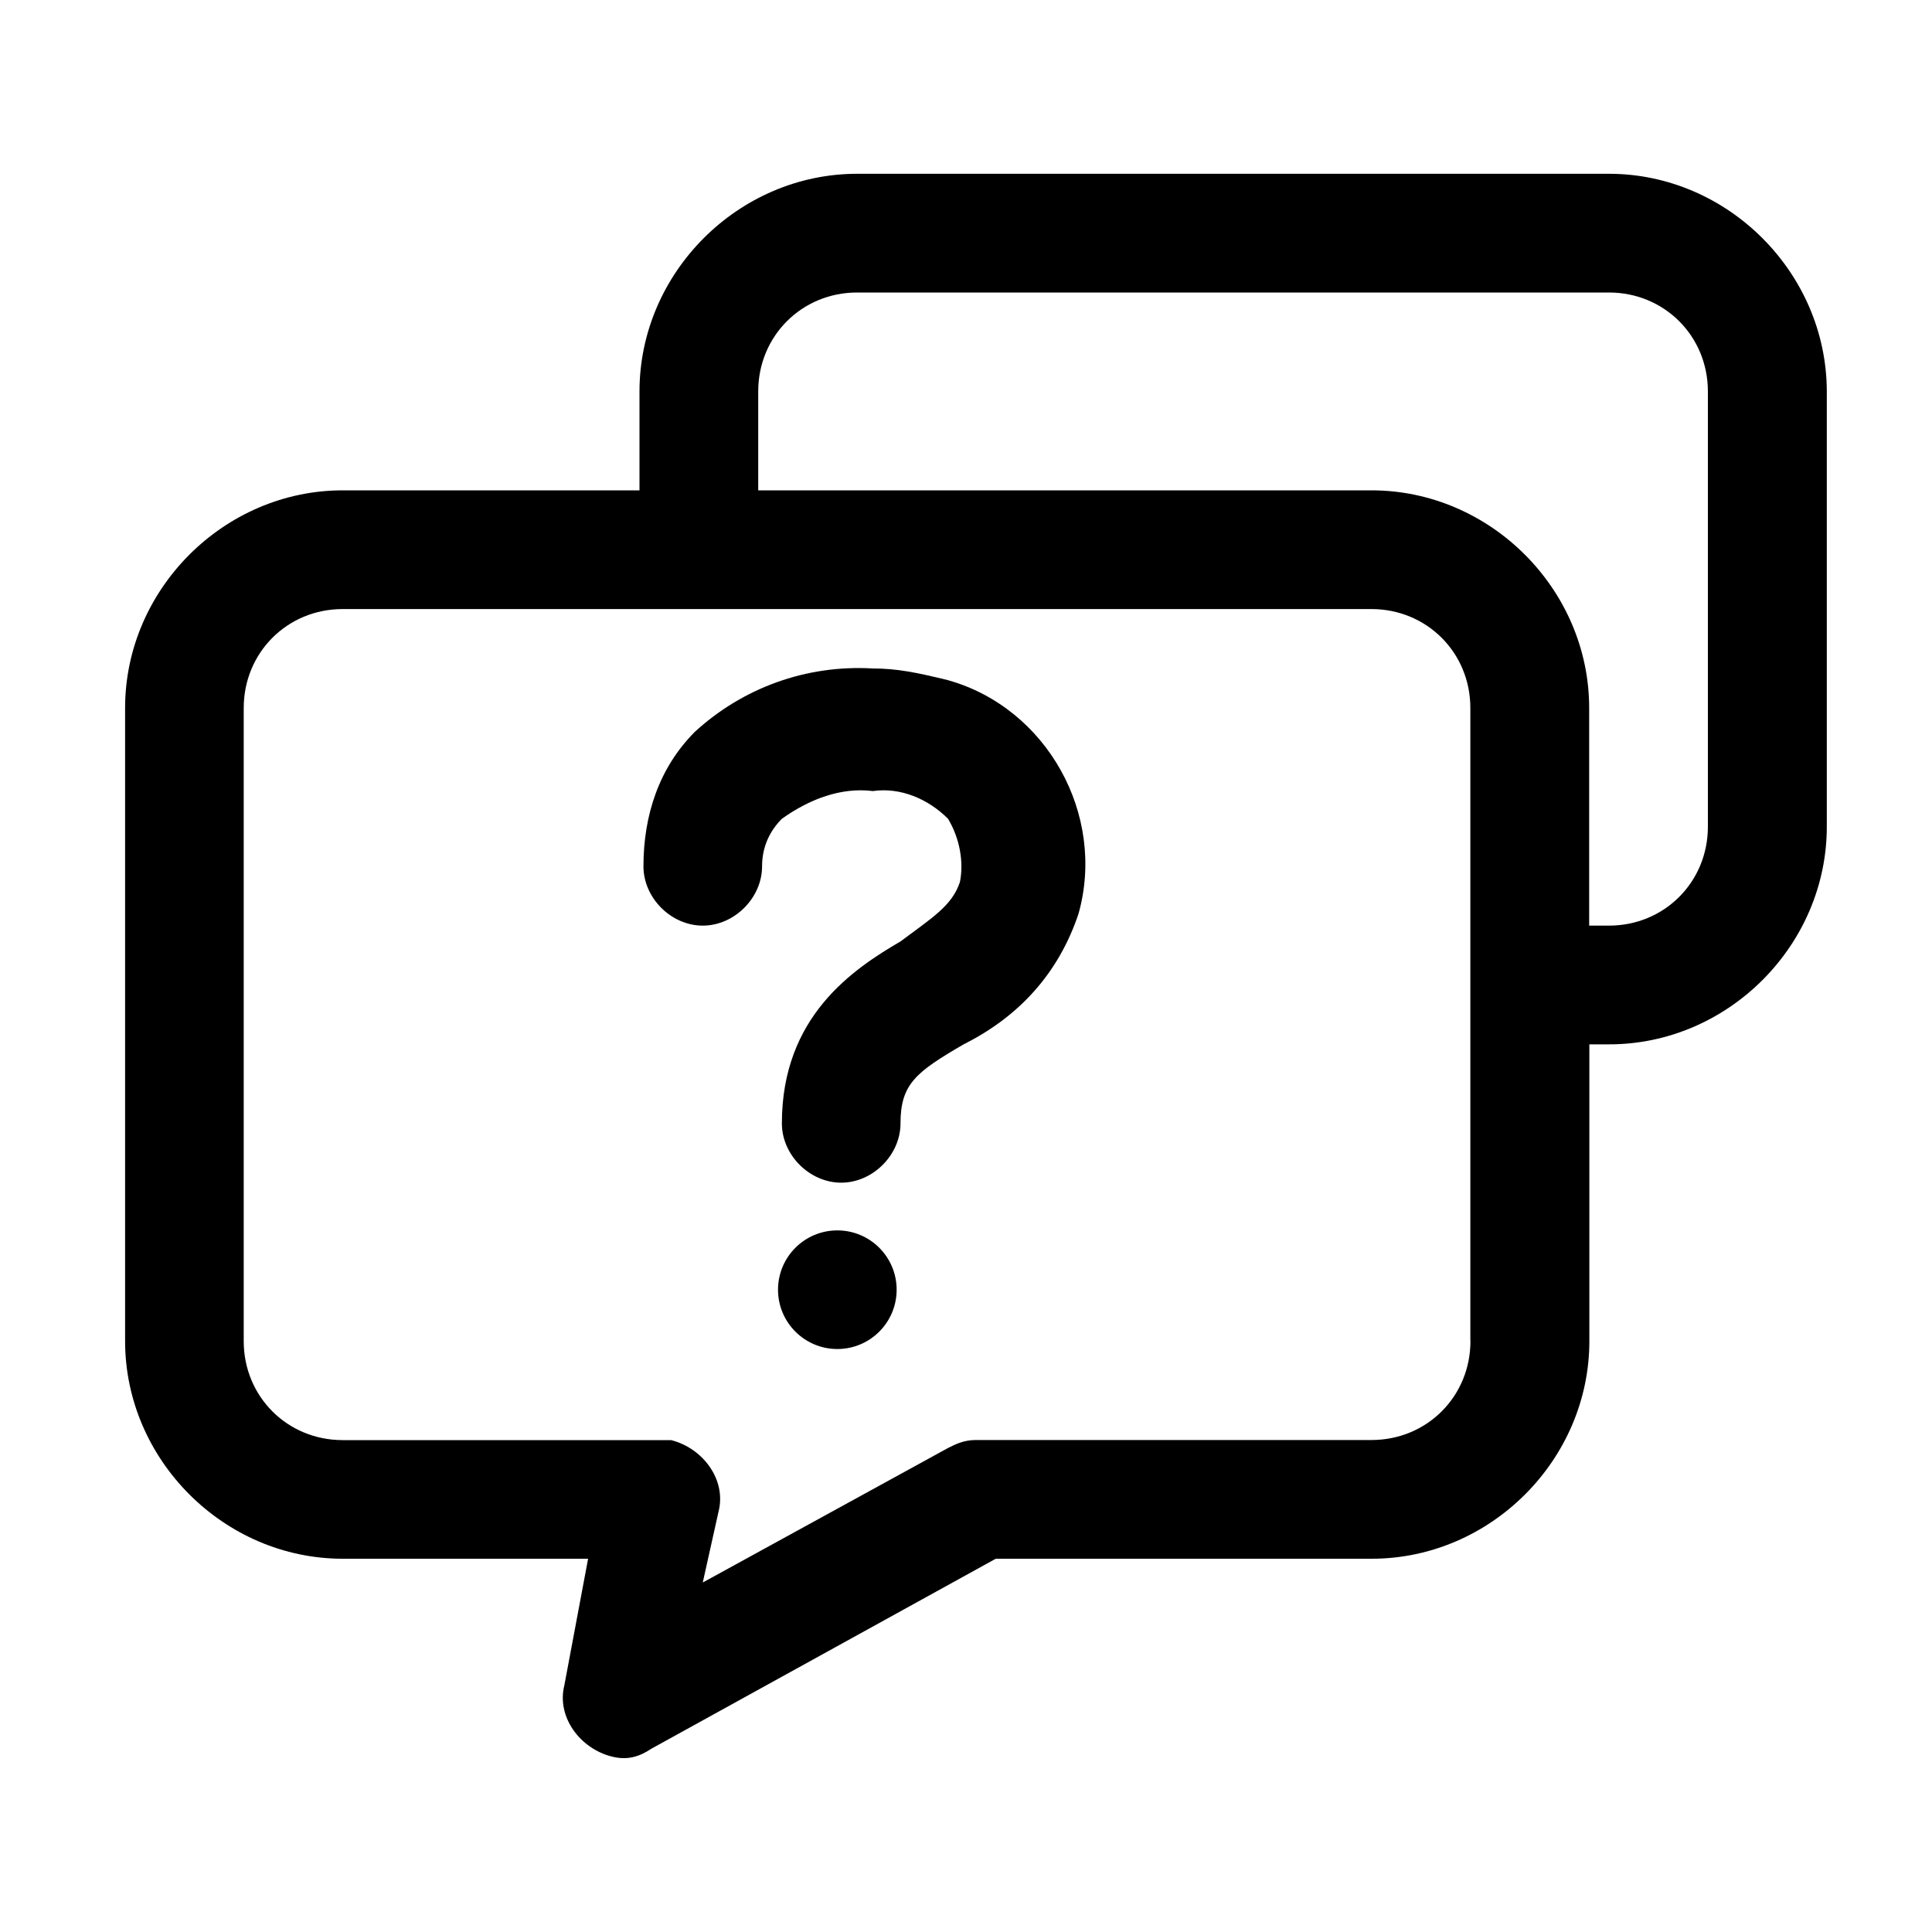 <?xml version="1.0" encoding="utf-8"?>
<!-- Generator: Adobe Illustrator 25.2.1, SVG Export Plug-In . SVG Version: 6.00 Build 0)  -->
<svg version="1.1" id="图层_1" xmlns="http://www.w3.org/2000/svg" xmlns:xlink="http://www.w3.org/1999/xlink" x="0px" y="0px"
	 viewBox="0 0 200 200" style="enable-background:new 0 0 200 200;" xml:space="preserve">
<path d="M166.56,17.99H88.73c-12.29,0-22.53,10.24-22.53,22.53v10.24H35.48c-12.29,0-22.53,10.24-22.53,22.53v65.54
	c0,12.29,10.24,22.53,22.53,22.53h25.4l-2.46,13.11c-0.82,3.28,1.64,6.55,4.92,7.37c1.64,0.41,2.87,0,4.1-0.82l35.64-19.66h38.92
	c12.29,0,22.53-10.24,22.53-22.53v-30.72h2.05c12.29,0,22.53-10.24,22.53-22.53V40.52C189.09,28.23,178.85,17.99,166.56,17.99z
	 M152.22,138.83c0,5.73-4.51,10.24-10.24,10.24h-40.96c-1.23,0-2.05,0.41-2.87,0.82l-25.4,13.93l1.64-7.37
	c0.82-3.28-1.64-6.55-4.92-7.37h-34c-5.73,0-10.24-4.51-10.24-10.24V73.29c0-5.73,4.51-10.24,10.24-10.24h106.5
	c5.73,0,10.24,4.51,10.24,10.24V138.83z M176.8,85.58c0,5.73-4.51,10.24-10.24,10.24h-2.05V73.29c0-12.29-10.24-22.53-22.53-22.53
	H78.49V40.52c0-5.73,4.51-10.24,10.24-10.24h77.83c5.73,0,10.24,4.51,10.24,10.24V85.58z"/>
<path d="M90.37,69.2c-6.96-0.41-13.52,2.05-18.43,6.55c-3.69,3.69-5.33,8.6-5.33,13.93c0,3.28,2.87,6.14,6.14,6.14
	s6.14-2.87,6.14-6.14c0-2.05,0.82-3.69,2.05-4.92c2.87-2.05,6.14-3.28,9.42-2.87c2.87-0.41,5.73,0.82,7.78,2.87
	c1.23,2.05,1.64,4.51,1.23,6.55c-0.82,2.46-2.87,3.69-6.14,6.14c-4.92,2.87-12.29,7.78-12.29,18.84c0,3.28,2.87,6.14,6.14,6.14
	s6.14-2.87,6.14-6.14c0-4.1,1.64-5.33,6.55-8.19c5.73-2.87,9.83-7.37,11.88-13.52c2.87-10.24-3.28-21.3-13.52-24.17
	C94.87,69.61,92.82,69.2,90.37,69.2z M80.54,133.51c0,3.39,2.75,6.14,6.14,6.14s6.14-2.75,6.14-6.14s-2.75-6.14-6.14-6.14
	S80.54,130.12,80.54,133.51z"/>
</svg>
